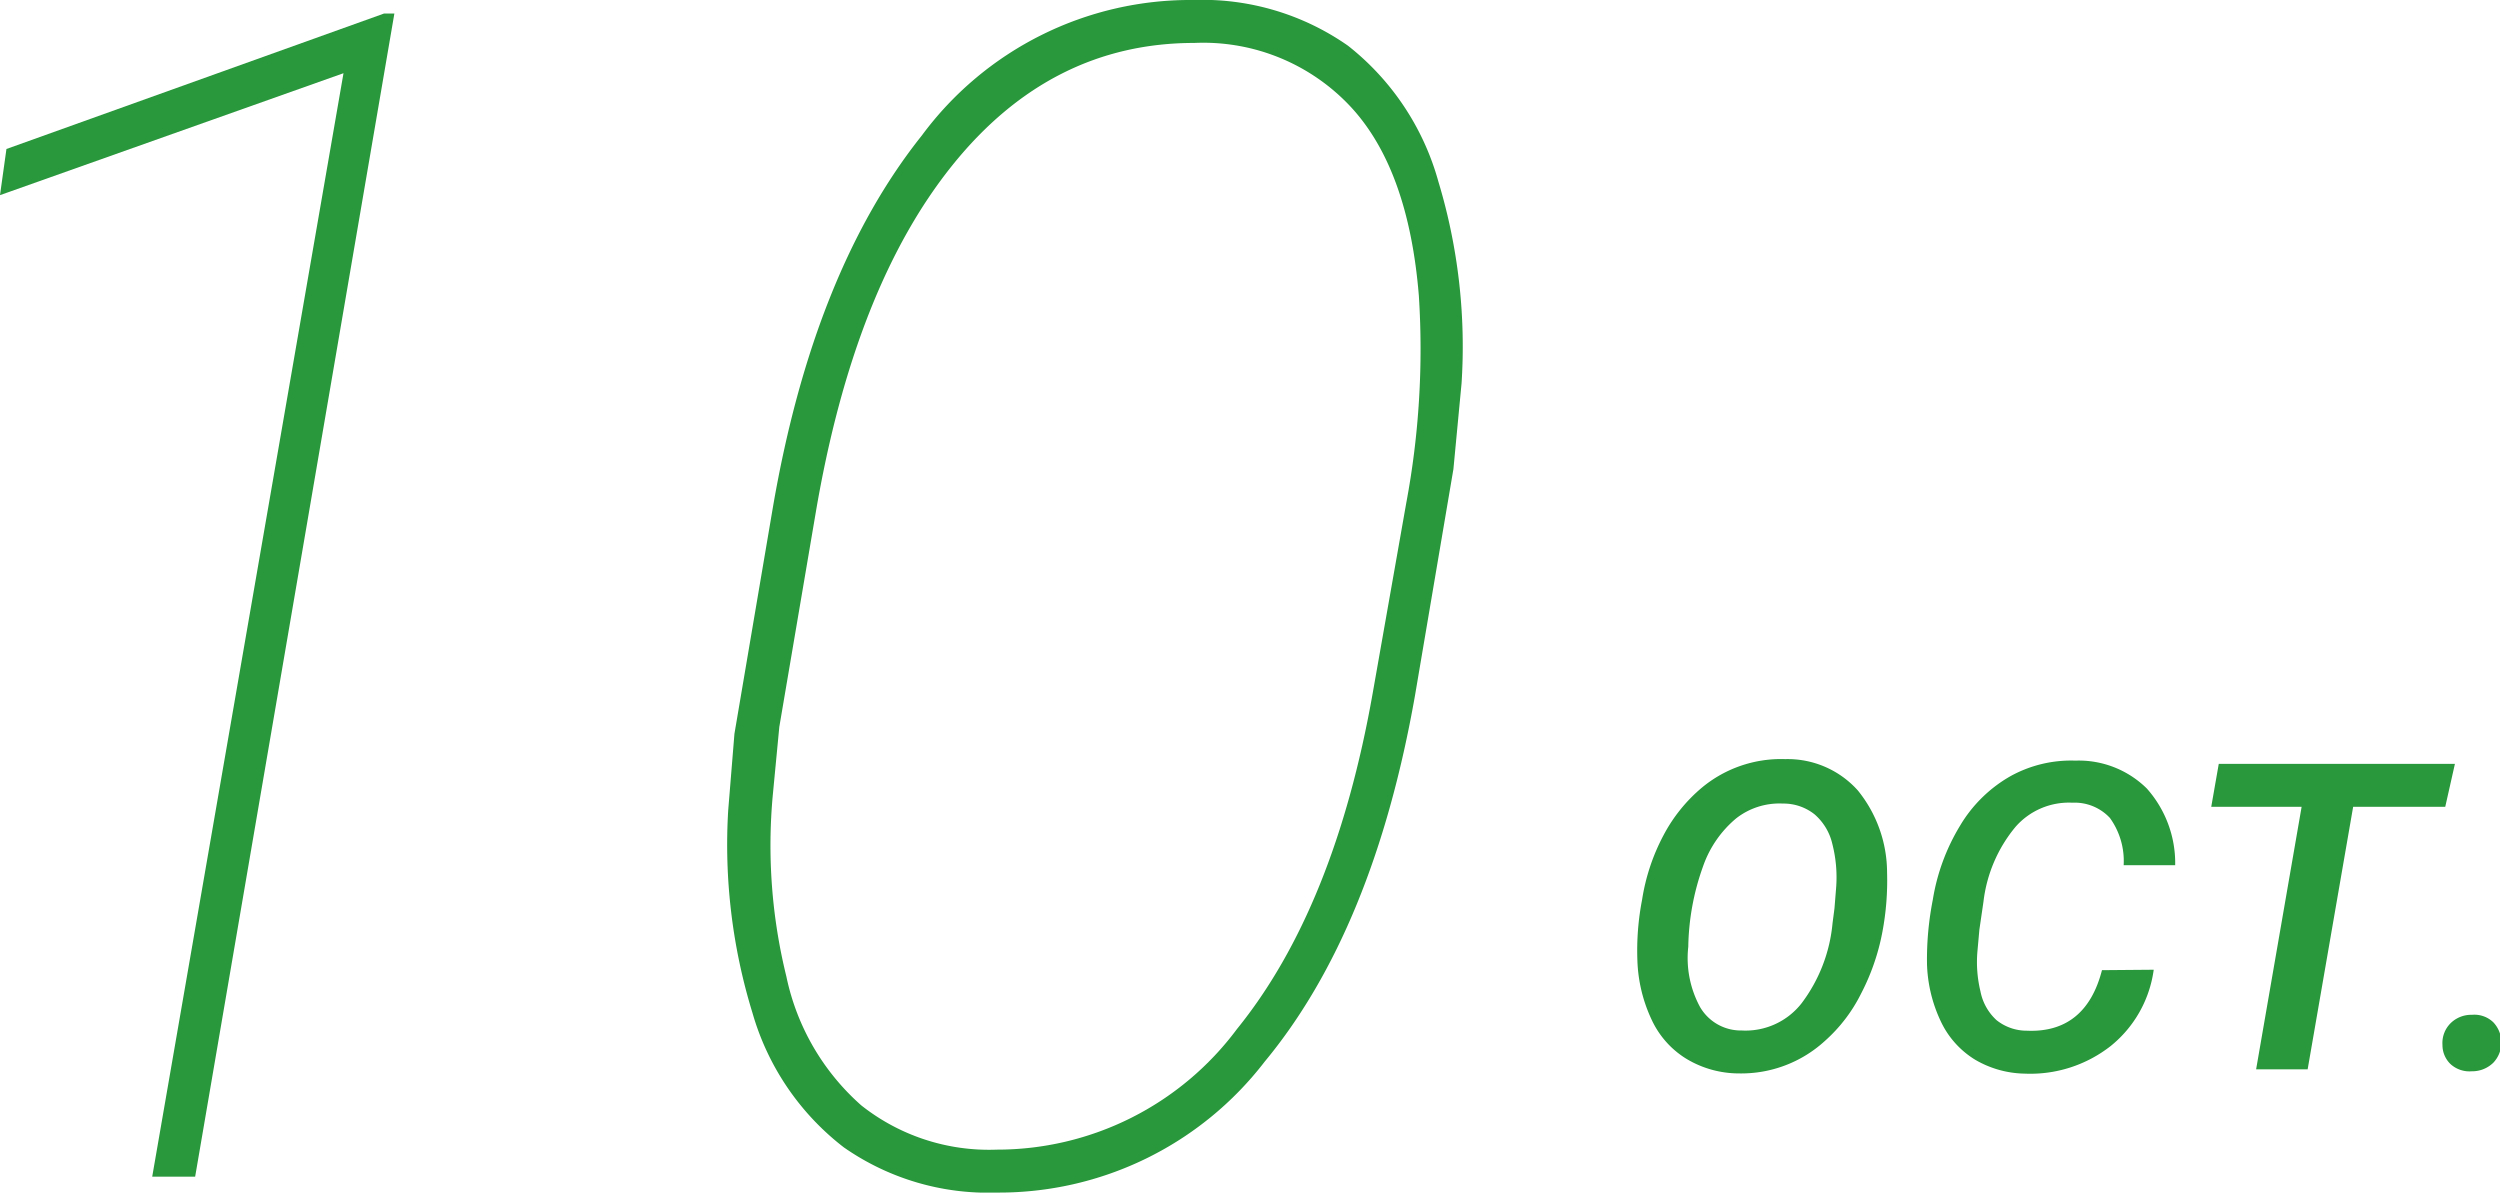 <svg xmlns="http://www.w3.org/2000/svg" viewBox="0 0 116.45 55.55"><defs><style>.cls-1{fill:#29973c;}</style></defs><g id="レイヤー_2" data-name="レイヤー 2"><g id="contents"><path class="cls-1" d="M9.09,54.81h-2L16,3.41,0,9.09.3,6.94,17.89.63h.48Z"/><path class="cls-1" d="M46.42,55.55a11.73,11.73,0,0,1-7.12-2.11,12.12,12.12,0,0,1-4.25-6.26,26.65,26.65,0,0,1-1.13-9.44l.29-3.56L36,23.64q1.89-11,6.94-17.33A15.55,15.55,0,0,1,55.59,0a11.82,11.82,0,0,1,7.2,2.13A12.19,12.19,0,0,1,67,8.46a26.55,26.55,0,0,1,1.08,9.39l-.38,4L65.91,32.4q-1.93,10.93-7,17.05A15.61,15.61,0,0,1,46.42,55.55ZM66.09,13.77Q65.61,7.9,62.94,5A9.39,9.39,0,0,0,55.63,2Q48.94,2,44.36,7.7T38,23.86l-1.7,10L36,37a25.52,25.52,0,0,0,.63,8.49,11,11,0,0,0,3.49,6,9.58,9.58,0,0,0,6.31,2.06,13.93,13.93,0,0,0,11.19-5.62q4.55-5.62,6.32-15.64l1.56-8.84A38.92,38.92,0,0,0,66.09,13.77Z"/><path class="cls-1" d="M81,50a4.75,4.75,0,0,1-2.43-.67,4.21,4.21,0,0,1-1.64-1.84,7,7,0,0,1-.66-2.74,12.47,12.47,0,0,1,.22-2.85,9.49,9.49,0,0,1,1-3,7.39,7.39,0,0,1,1.77-2.2,5.77,5.77,0,0,1,3.9-1.34,4.39,4.39,0,0,1,3.37,1.45,6.09,6.09,0,0,1,1.37,3.83,12.91,12.91,0,0,1-.22,2.78,10.39,10.39,0,0,1-1,2.88,7.29,7.29,0,0,1-1.68,2.19A5.77,5.77,0,0,1,81,50Zm4.45-7.69.08-1a6.27,6.27,0,0,0-.18-2,2.59,2.59,0,0,0-.83-1.38,2.32,2.32,0,0,0-1.47-.5,3.27,3.27,0,0,0-2.18.69,5.09,5.09,0,0,0-1.54,2.23,11.56,11.56,0,0,0-.69,3.75,4.78,4.78,0,0,0,.55,2.81A2.2,2.2,0,0,0,81.13,48a3.31,3.31,0,0,0,2.79-1.27A7.3,7.3,0,0,0,85.36,43Z"/><path class="cls-1" d="M100.32,45.17a5.51,5.51,0,0,1-2,3.55,6.07,6.07,0,0,1-4,1.29A4.71,4.71,0,0,1,92,49.36a4.17,4.17,0,0,1-1.6-1.79,6.68,6.68,0,0,1-.64-2.66,14.38,14.38,0,0,1,.27-3,9.58,9.58,0,0,1,1.27-3.45,6.43,6.43,0,0,1,2.32-2.29,5.82,5.82,0,0,1,3.05-.74A4.51,4.51,0,0,1,100,36.73a5.23,5.23,0,0,1,1.32,3.57h-2.4a3.43,3.43,0,0,0-.64-2.2,2.24,2.24,0,0,0-1.75-.71,3.3,3.3,0,0,0-2.66,1.14A6.67,6.67,0,0,0,92.39,42l-.19,1.3-.09,1a5.78,5.78,0,0,0,.14,1.88A2.44,2.44,0,0,0,93,47.52a2.25,2.25,0,0,0,1.41.49c1.82.08,3-.87,3.5-2.82Z"/><path class="cls-1" d="M113.9,37.58h-4.29l-2.12,12.23h-2.4l2.12-12.23H103l.35-2h11Z"/><path class="cls-1" d="M113.77,48.67a1.3,1.3,0,0,1,.37-1,1.37,1.37,0,0,1,1-.4,1.27,1.27,0,0,1,1,.35,1.37,1.37,0,0,1,0,1.88,1.4,1.4,0,0,1-1,.4,1.31,1.31,0,0,1-1-.34A1.23,1.23,0,0,1,113.77,48.67Z"/></g></g></svg>